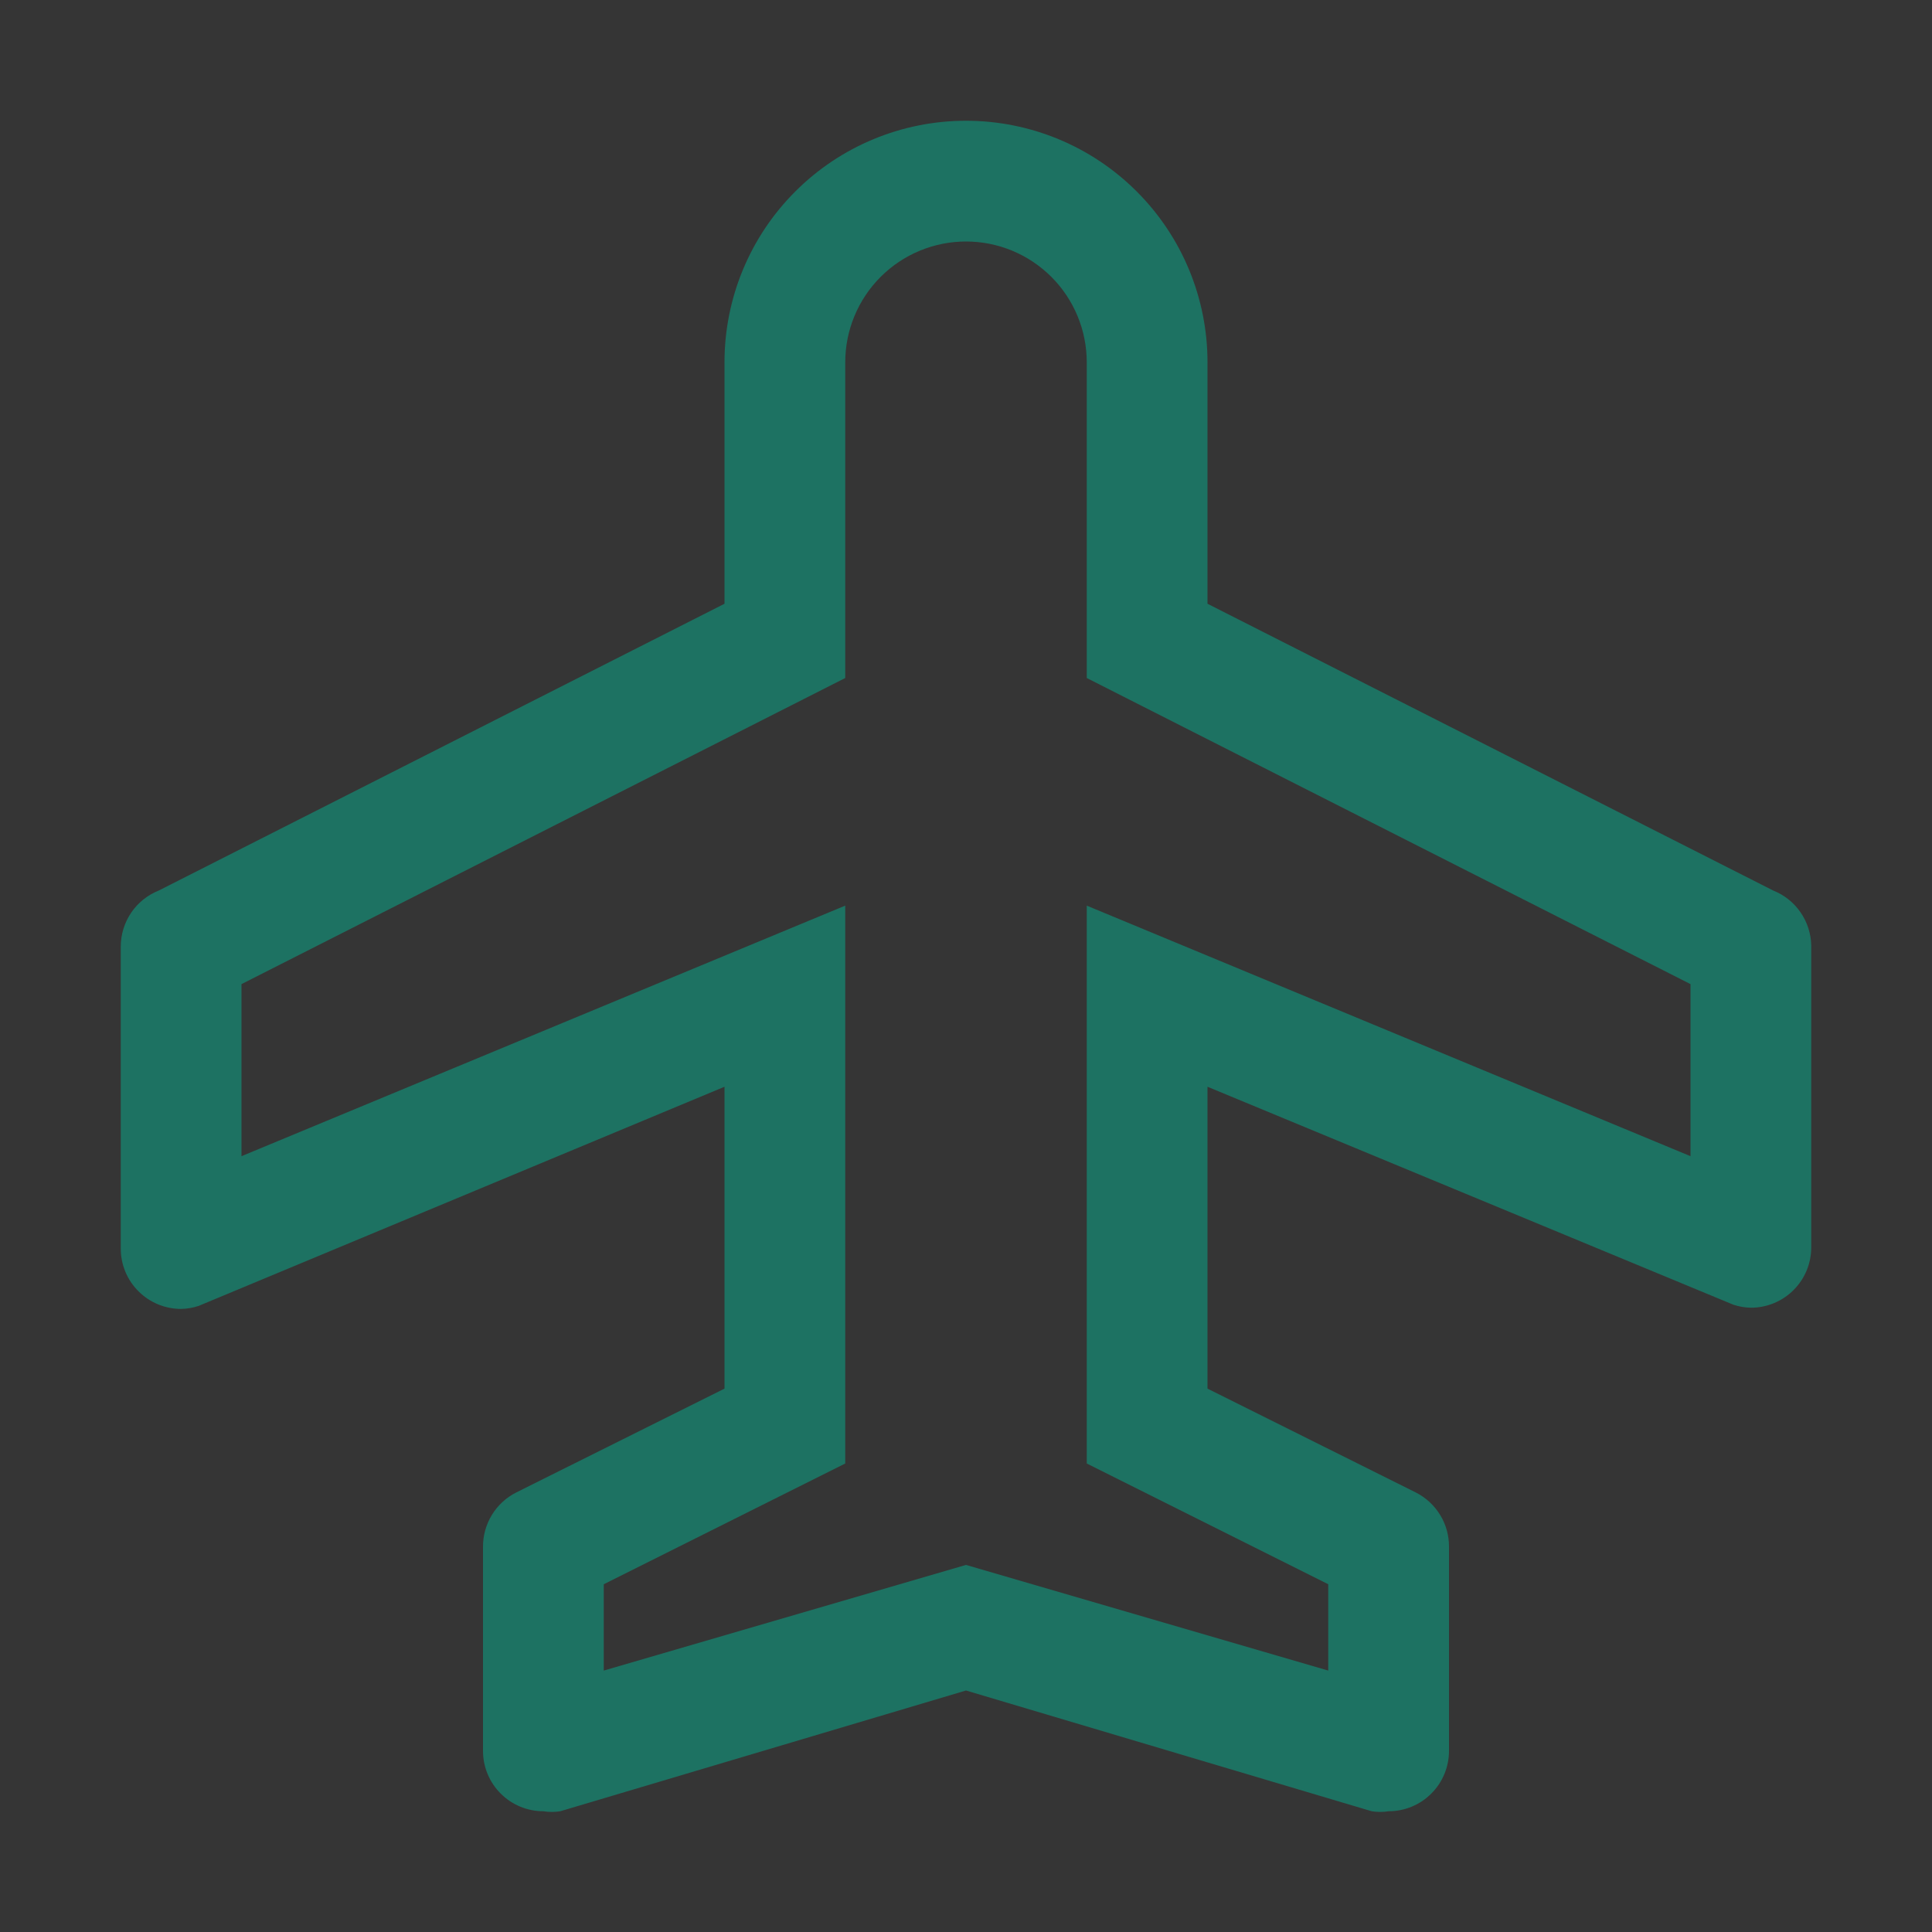 <svg width="32" height="32" viewBox="0 0 32 32" fill="none" xmlns="http://www.w3.org/2000/svg">
<rect x="0" y="0" width="32" height="32" fill="#333333" stroke="none"/>
<rect width="32" height="32" fill="white" fill-opacity="0.01" style="mix-blend-mode:multiply"/>
<path d="M29.37 14.75L20 10V6C20 4.939 19.579 3.922 18.828 3.172C18.078 2.421 17.061 2 16 2C14.939 2 13.922 2.421 13.172 3.172C12.421 3.922 12 4.939 12 6V10L2.63 14.75C2.444 14.824 2.284 14.952 2.172 15.118C2.06 15.284 2 15.48 2 15.68V20.68C2 20.945 2.105 21.2 2.293 21.387C2.48 21.575 2.735 21.68 3 21.68C3.099 21.678 3.196 21.661 3.29 21.63L12 18V23L8.55 24.72C8.384 24.804 8.244 24.933 8.147 25.092C8.05 25.251 7.999 25.434 8 25.62V29C8 29.265 8.105 29.52 8.293 29.707C8.48 29.895 8.735 30 9 30C9.093 30.015 9.187 30.015 9.28 30L16 28L22.72 30C22.813 30.015 22.907 30.015 23 30C23.265 30 23.52 29.895 23.707 29.707C23.895 29.52 24 29.265 24 29V25.62C24.001 25.434 23.951 25.251 23.853 25.092C23.756 24.933 23.616 24.804 23.45 24.72L20 23V18L28.71 21.61C28.804 21.641 28.901 21.658 29 21.66C29.265 21.66 29.52 21.555 29.707 21.367C29.895 21.18 30 20.925 30 20.66V15.66C29.996 15.463 29.934 15.272 29.822 15.11C29.71 14.948 29.553 14.823 29.37 14.75ZM28 19.15L18 15V24.24L22 26.24V27.67L16 25.92L10 27.67V26.24L14 24.24V15L4 19.15V16.3L14 11.23V6C14 5.47 14.211 4.961 14.586 4.586C14.961 4.211 15.47 4 16 4C16.53 4 17.039 4.211 17.414 4.586C17.789 4.961 18 5.47 18 6V11.23L28 16.3V19.15Z" fill="#1D7262"/>
</svg>
